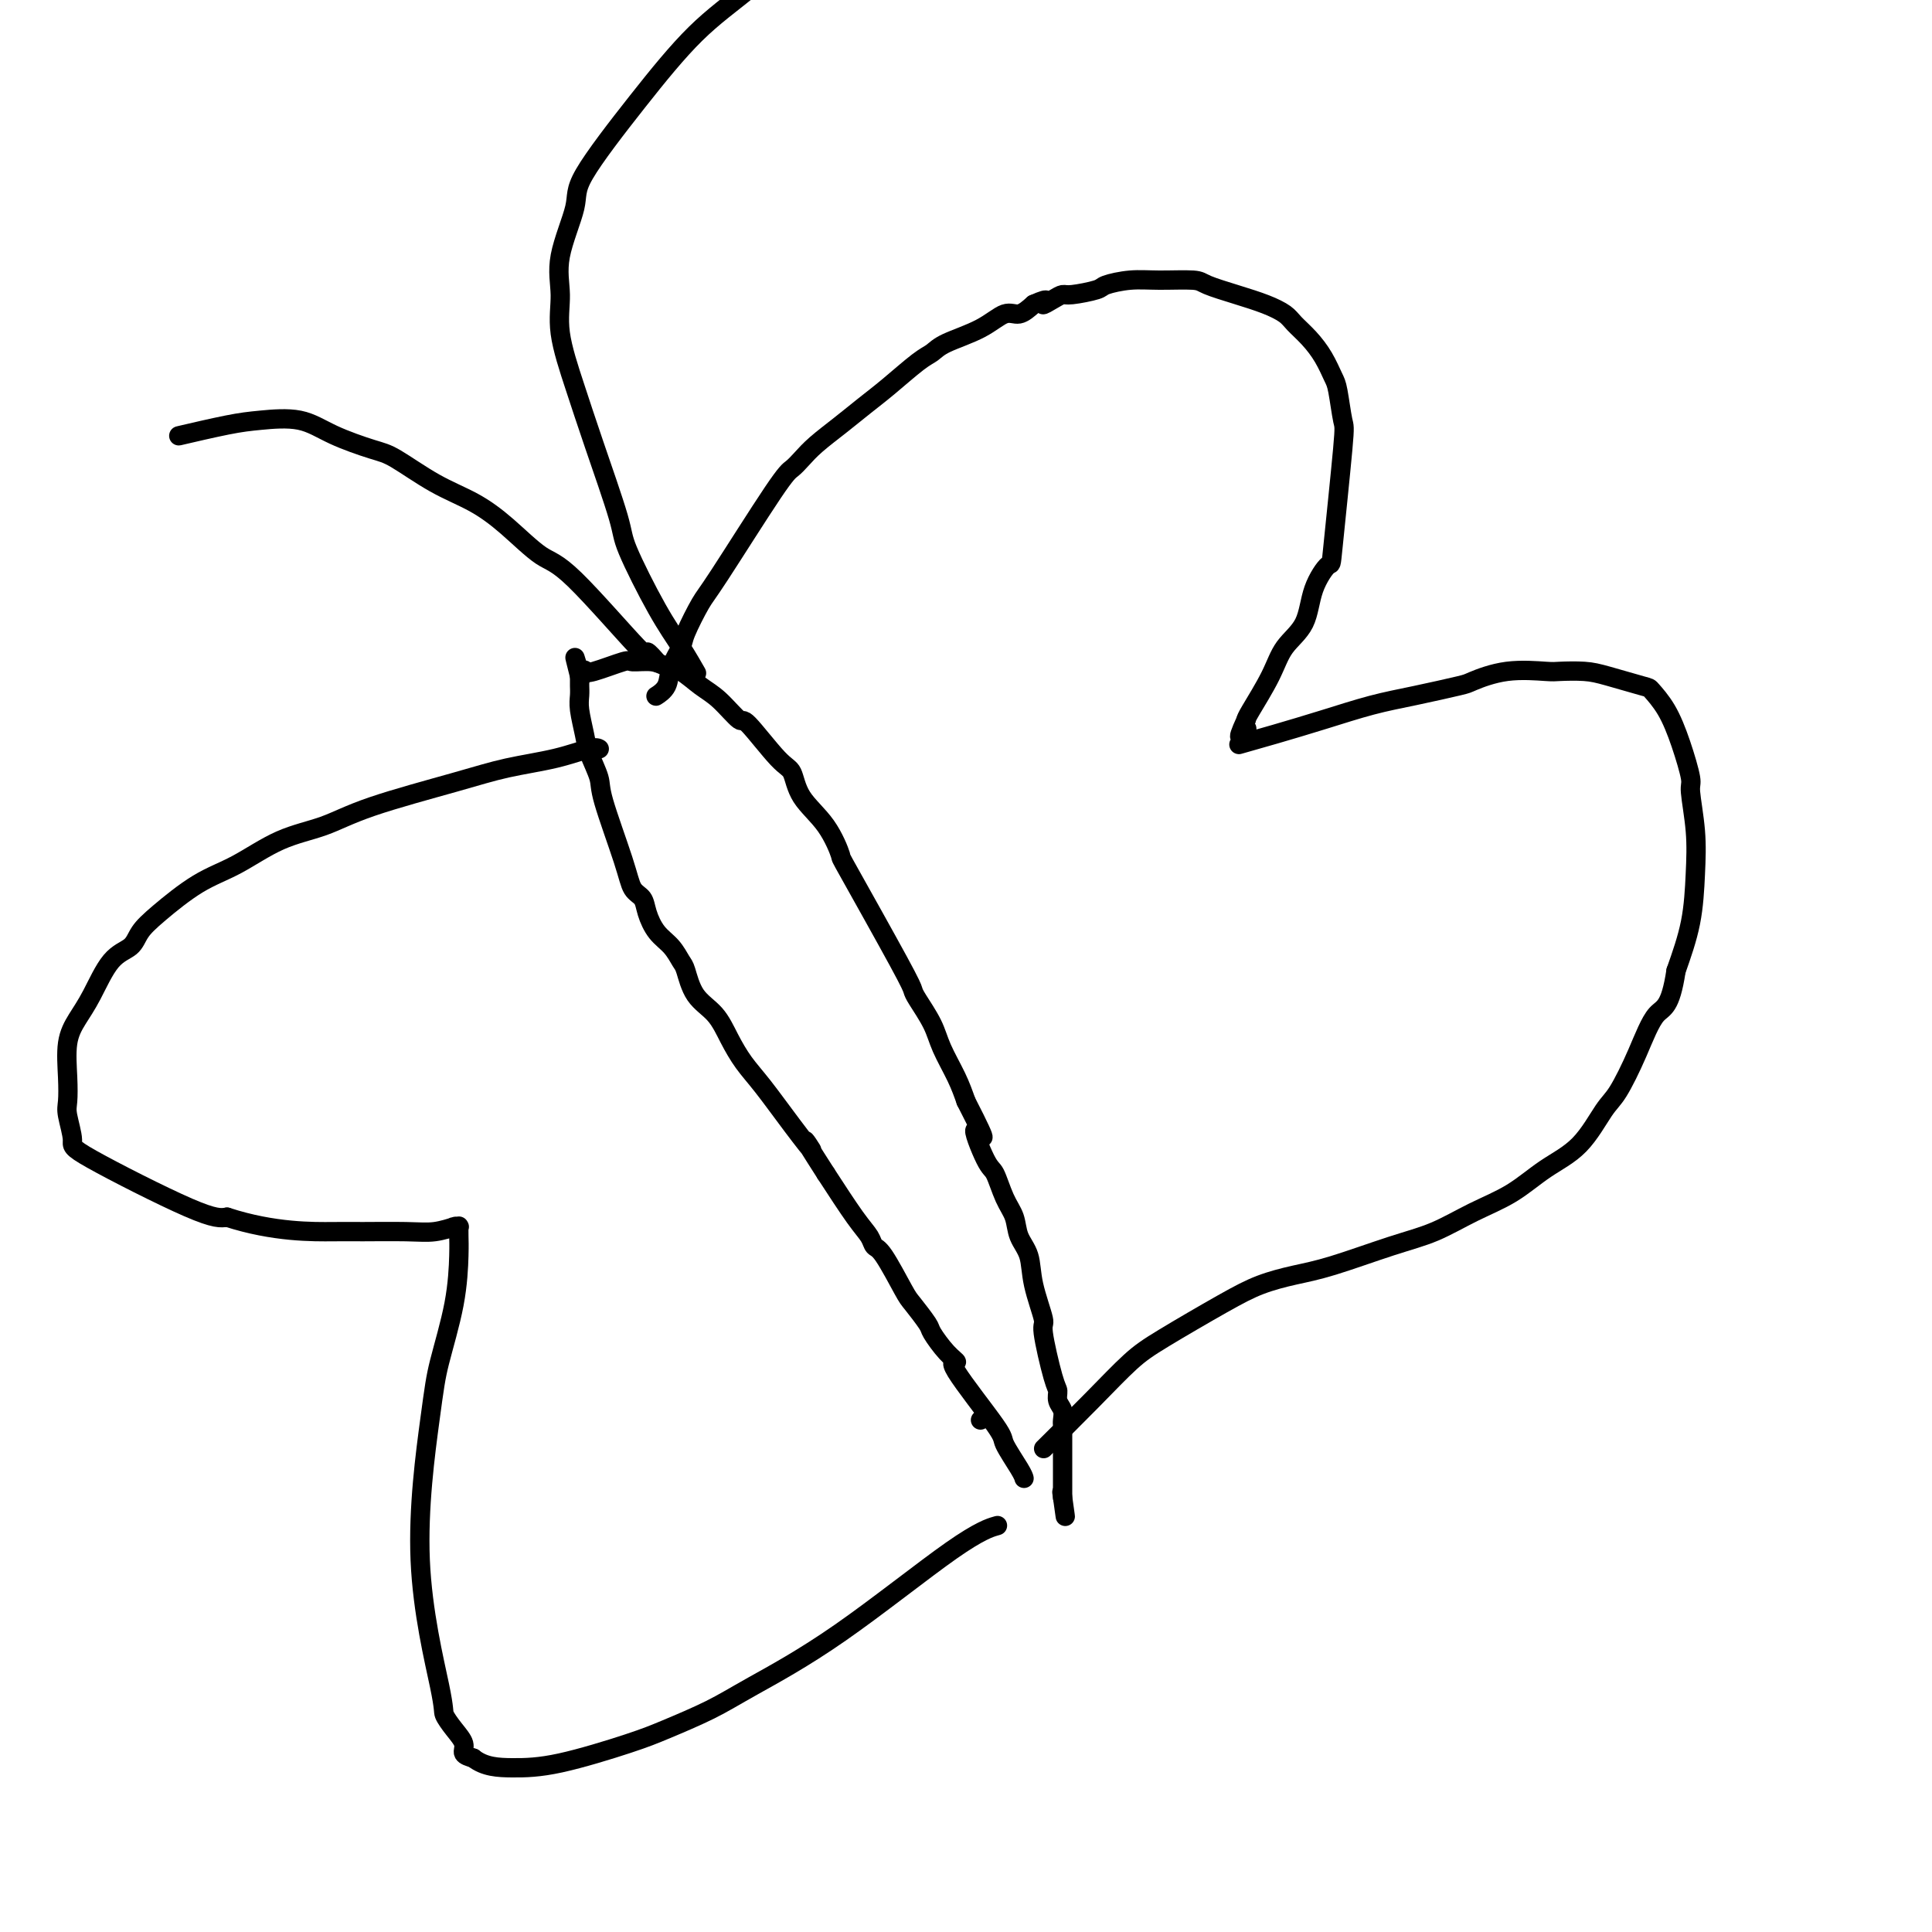 <svg viewBox='0 0 400 400' version='1.1' xmlns='http://www.w3.org/2000/svg' xmlns:xlink='http://www.w3.org/1999/xlink'><g fill='none' stroke='#000000' stroke-width='4' stroke-linecap='round' stroke-linejoin='round'><path d='M203,294c0.000,0.000 0.000,0.000 0,0c0.000,0.000 0.000,0.000 0,0'/><path d='M212,306c-0.000,-0.000 -0.000,-0.000 0,0c0.000,0.000 0.000,0.000 0,0c-0.000,-0.000 -0.000,-0.000 0,0c0.000,0.000 0.000,0.001 0,0c-0.000,-0.001 -0.001,-0.003 0,0c0.001,0.003 0.003,0.011 0,0c-0.003,-0.011 -0.010,-0.042 0,0c0.010,0.042 0.039,0.157 0,0c-0.039,-0.157 -0.145,-0.587 -1,-2c-0.855,-1.413 -2.458,-3.808 -3,-5c-0.542,-1.192 -0.023,-1.181 -2,-4c-1.977,-2.819 -6.450,-8.468 -8,-11c-1.550,-2.532 -0.177,-1.946 0,-2c0.177,-0.054 -0.843,-0.747 -2,-2c-1.157,-1.253 -2.453,-3.064 -3,-4c-0.547,-0.936 -0.346,-0.995 -1,-2c-0.654,-1.005 -2.163,-2.954 -3,-4c-0.837,-1.046 -1.001,-1.188 -2,-3c-0.999,-1.812 -2.831,-5.292 -4,-7c-1.169,-1.708 -1.674,-1.643 -2,-2c-0.326,-0.357 -0.472,-1.134 -1,-2c-0.528,-0.866 -1.436,-1.819 -3,-4c-1.564,-2.181 -3.782,-5.591 -6,-9'/><path d='M171,243c-6.862,-10.688 -3.519,-5.908 -3,-5c0.519,0.908 -1.788,-2.056 -4,-5c-2.212,-2.944 -4.329,-5.867 -6,-8c-1.671,-2.133 -2.896,-3.475 -4,-5c-1.104,-1.525 -2.088,-3.233 -3,-5c-0.912,-1.767 -1.752,-3.593 -3,-5c-1.248,-1.407 -2.904,-2.395 -4,-4c-1.096,-1.605 -1.631,-3.826 -2,-5c-0.369,-1.174 -0.570,-1.302 -1,-2c-0.430,-0.698 -1.088,-1.967 -2,-3c-0.912,-1.033 -2.076,-1.829 -3,-3c-0.924,-1.171 -1.607,-2.715 -2,-4c-0.393,-1.285 -0.496,-2.309 -1,-3c-0.504,-0.691 -1.410,-1.049 -2,-2c-0.590,-0.951 -0.865,-2.496 -2,-6c-1.135,-3.504 -3.131,-8.965 -4,-12c-0.869,-3.035 -0.611,-3.642 -1,-5c-0.389,-1.358 -1.425,-3.467 -2,-5c-0.575,-1.533 -0.690,-2.492 -1,-4c-0.310,-1.508 -0.815,-3.567 -1,-5c-0.185,-1.433 -0.050,-2.240 0,-3c0.050,-0.760 0.013,-1.474 0,-2c-0.013,-0.526 -0.004,-0.863 0,-1c0.004,-0.137 0.001,-0.075 0,0c-0.001,0.075 -0.000,0.164 0,0c0.000,-0.164 0.000,-0.582 0,-1'/><path d='M120,140c-1.764,-7.036 -0.676,-2.625 0,-1c0.676,1.625 0.938,0.464 1,0c0.062,-0.464 -0.076,-0.230 0,0c0.076,0.230 0.365,0.457 2,0c1.635,-0.457 4.614,-1.600 6,-2c1.386,-0.400 1.178,-0.059 2,0c0.822,0.059 2.672,-0.163 4,0c1.328,0.163 2.132,0.711 3,1c0.868,0.289 1.800,0.320 3,1c1.200,0.680 2.667,2.011 4,3c1.333,0.989 2.532,1.638 4,3c1.468,1.362 3.206,3.437 4,4c0.794,0.563 0.645,-0.386 2,1c1.355,1.386 4.213,5.109 6,7c1.787,1.891 2.501,1.951 3,3c0.499,1.049 0.781,3.085 2,5c1.219,1.915 3.374,3.707 5,6c1.626,2.293 2.724,5.087 3,6c0.276,0.913 -0.270,-0.056 2,4c2.270,4.056 7.356,13.135 10,18c2.644,4.865 2.848,5.514 3,6c0.152,0.486 0.254,0.807 1,2c0.746,1.193 2.138,3.258 3,5c0.862,1.742 1.194,3.161 2,5c0.806,1.839 2.088,4.097 3,6c0.912,1.903 1.456,3.452 2,5'/><path d='M200,228c5.927,11.545 2.744,6.408 2,6c-0.744,-0.408 0.951,3.913 2,6c1.049,2.087 1.451,1.939 2,3c0.549,1.061 1.245,3.330 2,5c0.755,1.670 1.569,2.743 2,4c0.431,1.257 0.478,2.700 1,4c0.522,1.300 1.519,2.457 2,4c0.481,1.543 0.444,3.473 1,6c0.556,2.527 1.703,5.650 2,7c0.297,1.350 -0.256,0.928 0,3c0.256,2.072 1.323,6.639 2,9c0.677,2.361 0.966,2.518 1,3c0.034,0.482 -0.187,1.291 0,2c0.187,0.709 0.782,1.319 1,2c0.218,0.681 0.058,1.433 0,2c-0.058,0.567 -0.016,0.949 0,1c0.016,0.051 0.004,-0.227 0,0c-0.004,0.227 -0.001,0.961 0,2c0.001,1.039 0.000,2.384 0,3c-0.000,0.616 -0.000,0.504 0,2c0.000,1.496 0.000,4.601 0,6c-0.000,1.399 -0.000,1.093 0,1c0.000,-0.093 0.000,0.028 0,0c-0.000,-0.028 -0.000,-0.203 0,0c0.000,0.203 0.000,0.785 0,1c-0.000,0.215 -0.000,0.061 0,0c0.000,-0.061 0.000,-0.031 0,0'/><path d='M220,310c1.083,7.738 0.292,2.083 0,0c-0.292,-2.083 -0.083,-0.595 0,0c0.083,0.595 0.042,0.298 0,0'/><path d='M136,144c0.000,-0.000 0.001,-0.000 0,0c-0.001,0.000 -0.002,0.001 0,0c0.002,-0.001 0.008,-0.005 0,0c-0.008,0.005 -0.028,0.018 0,0c0.028,-0.018 0.106,-0.067 0,0c-0.106,0.067 -0.395,0.251 0,0c0.395,-0.251 1.475,-0.935 2,-2c0.525,-1.065 0.496,-2.509 1,-4c0.504,-1.491 1.542,-3.030 2,-4c0.458,-0.970 0.335,-1.373 1,-3c0.665,-1.627 2.117,-4.480 3,-6c0.883,-1.520 1.197,-1.708 4,-6c2.803,-4.292 8.097,-12.689 11,-17c2.903,-4.311 3.416,-4.537 4,-5c0.584,-0.463 1.238,-1.164 2,-2c0.762,-0.836 1.632,-1.807 3,-3c1.368,-1.193 3.234,-2.609 5,-4c1.766,-1.391 3.431,-2.756 5,-4c1.569,-1.244 3.041,-2.366 5,-4c1.959,-1.634 4.404,-3.780 6,-5c1.596,-1.220 2.342,-1.513 3,-2c0.658,-0.487 1.229,-1.169 3,-2c1.771,-0.831 4.743,-1.810 7,-3c2.257,-1.190 3.800,-2.590 5,-3c1.200,-0.410 2.057,0.168 3,0c0.943,-0.168 1.971,-1.084 3,-2'/><path d='M214,63c4.074,-1.813 2.258,-0.345 2,0c-0.258,0.345 1.041,-0.432 2,-1c0.959,-0.568 1.578,-0.927 2,-1c0.422,-0.073 0.647,0.138 2,0c1.353,-0.138 3.833,-0.626 5,-1c1.167,-0.374 1.019,-0.634 2,-1c0.981,-0.366 3.089,-0.838 5,-1c1.911,-0.162 3.623,-0.013 6,0c2.377,0.013 5.417,-0.110 7,0c1.583,0.110 1.708,0.451 3,1c1.292,0.549 3.753,1.304 6,2c2.247,0.696 4.282,1.333 6,2c1.718,0.667 3.118,1.366 4,2c0.882,0.634 1.244,1.205 2,2c0.756,0.795 1.904,1.814 3,3c1.096,1.186 2.138,2.538 3,4c0.862,1.462 1.544,3.035 2,4c0.456,0.965 0.685,1.323 1,3c0.315,1.677 0.715,4.672 1,6c0.285,1.328 0.454,0.987 0,6c-0.454,5.013 -1.532,15.378 -2,20c-0.468,4.622 -0.325,3.499 -1,4c-0.675,0.501 -2.167,2.624 -3,5c-0.833,2.376 -1.008,5.004 -2,7c-0.992,1.996 -2.802,3.360 -4,5c-1.198,1.640 -1.784,3.557 -3,6c-1.216,2.443 -3.062,5.412 -4,7c-0.938,1.588 -0.969,1.794 -1,2'/><path d='M258,149c-2.724,5.917 -0.534,2.710 0,2c0.534,-0.710 -0.588,1.077 -1,2c-0.412,0.923 -0.115,0.981 0,1c0.115,0.019 0.049,-0.000 0,0c-0.049,0.000 -0.082,0.019 0,0c0.082,-0.019 0.280,-0.078 0,0c-0.280,0.078 -1.038,0.292 0,0c1.038,-0.292 3.872,-1.090 7,-2c3.128,-0.910 6.550,-1.930 10,-3c3.450,-1.070 6.929,-2.189 10,-3c3.071,-0.811 5.733,-1.314 9,-2c3.267,-0.686 7.138,-1.557 9,-2c1.862,-0.443 1.716,-0.459 3,-1c1.284,-0.541 3.999,-1.607 7,-2c3.001,-0.393 6.290,-0.112 8,0c1.710,0.112 1.843,0.056 3,0c1.157,-0.056 3.338,-0.110 5,0c1.662,0.110 2.805,0.385 5,1c2.195,0.615 5.444,1.569 7,2c1.556,0.431 1.421,0.337 2,1c0.579,0.663 1.872,2.082 3,4c1.128,1.918 2.093,4.336 3,7c0.907,2.664 1.758,5.573 2,7c0.242,1.427 -0.126,1.371 0,3c0.126,1.629 0.745,4.942 1,8c0.255,3.058 0.146,5.862 0,9c-0.146,3.138 -0.327,6.611 -1,10c-0.673,3.389 -1.836,6.695 -3,10'/><path d='M347,201c-1.183,7.861 -2.642,7.512 -4,9c-1.358,1.488 -2.616,4.812 -4,8c-1.384,3.188 -2.895,6.239 -4,8c-1.105,1.761 -1.805,2.231 -3,4c-1.195,1.769 -2.887,4.837 -5,7c-2.113,2.163 -4.649,3.421 -7,5c-2.351,1.579 -4.518,3.480 -7,5c-2.482,1.520 -5.281,2.658 -8,4c-2.719,1.342 -5.359,2.886 -8,4c-2.641,1.114 -5.284,1.796 -9,3c-3.716,1.204 -8.506,2.930 -12,4c-3.494,1.070 -5.692,1.483 -8,2c-2.308,0.517 -4.727,1.137 -7,2c-2.273,0.863 -4.400,1.970 -8,4c-3.600,2.030 -8.672,4.983 -12,7c-3.328,2.017 -4.913,3.097 -7,5c-2.087,1.903 -4.677,4.628 -8,8c-3.323,3.372 -7.378,7.392 -9,9c-1.622,1.608 -0.811,0.804 0,0'/><path d='M124,155c0.000,0.000 0.000,0.000 0,0c-0.000,-0.000 -0.000,-0.000 0,0c0.000,0.000 0.001,0.000 0,0c-0.001,-0.000 -0.003,-0.002 0,0c0.003,0.002 0.011,0.007 0,0c-0.011,-0.007 -0.040,-0.024 0,0c0.040,0.024 0.149,0.091 0,0c-0.149,-0.091 -0.558,-0.338 -2,0c-1.442,0.338 -3.919,1.263 -7,2c-3.081,0.737 -6.768,1.287 -10,2c-3.232,0.713 -6.011,1.591 -11,3c-4.989,1.409 -12.190,3.350 -17,5c-4.810,1.650 -7.231,3.008 -10,4c-2.769,0.992 -5.887,1.620 -9,3c-3.113,1.380 -6.222,3.514 -9,5c-2.778,1.486 -5.225,2.323 -8,4c-2.775,1.677 -5.877,4.195 -8,6c-2.123,1.805 -3.268,2.898 -4,4c-0.732,1.102 -1.051,2.214 -2,3c-0.949,0.786 -2.527,1.248 -4,3c-1.473,1.752 -2.839,4.794 -4,7c-1.161,2.206 -2.116,3.575 -3,5c-0.884,1.425 -1.696,2.907 -2,5c-0.304,2.093 -0.099,4.797 0,7c0.099,2.203 0.091,3.904 0,5c-0.091,1.096 -0.265,1.586 0,3c0.265,1.414 0.968,3.750 1,5c0.032,1.250 -0.607,1.413 4,4c4.607,2.587 14.459,7.596 20,10c5.541,2.404 6.770,2.202 8,2'/><path d='M47,252c9.694,3.154 17.929,3.037 22,3c4.071,-0.037 3.977,0.004 6,0c2.023,-0.004 6.163,-0.054 9,0c2.837,0.054 4.372,0.211 6,0c1.628,-0.211 3.350,-0.789 4,-1c0.650,-0.211 0.227,-0.056 0,0c-0.227,0.056 -0.257,0.014 0,0c0.257,-0.014 0.801,0.002 1,0c0.199,-0.002 0.054,-0.021 0,0c-0.054,0.021 -0.015,0.082 0,0c0.015,-0.082 0.008,-0.306 0,0c-0.008,0.306 -0.017,1.141 0,2c0.017,0.859 0.060,1.743 0,4c-0.060,2.257 -0.222,5.886 -1,10c-0.778,4.114 -2.171,8.711 -3,12c-0.829,3.289 -1.092,5.268 -2,12c-0.908,6.732 -2.460,18.216 -2,29c0.460,10.784 2.931,20.868 4,26c1.069,5.132 0.737,5.312 1,6c0.263,0.688 1.122,1.886 2,3c0.878,1.114 1.775,2.146 2,3c0.225,0.854 -0.221,1.530 0,2c0.221,0.470 1.111,0.735 2,1'/><path d='M98,364c2.335,1.850 5.172,1.976 8,2c2.828,0.024 5.647,-0.054 10,-1c4.353,-0.946 10.239,-2.759 14,-4c3.761,-1.241 5.396,-1.911 8,-3c2.604,-1.089 6.177,-2.597 9,-4c2.823,-1.403 4.897,-2.702 9,-5c4.103,-2.298 10.234,-5.595 18,-11c7.766,-5.405 17.168,-12.917 23,-17c5.832,-4.083 8.095,-4.738 9,-5c0.905,-0.262 0.453,-0.131 0,0'/><path d='M144,139c0.000,0.000 0.000,0.000 0,0c-0.000,-0.000 -0.001,-0.001 0,0c0.001,0.001 0.002,0.004 0,0c-0.002,-0.004 -0.008,-0.015 0,0c0.008,0.015 0.031,0.055 0,0c-0.031,-0.055 -0.117,-0.207 0,0c0.117,0.207 0.438,0.771 0,0c-0.438,-0.771 -1.636,-2.877 -3,-5c-1.364,-2.123 -2.896,-4.264 -5,-8c-2.104,-3.736 -4.782,-9.067 -6,-12c-1.218,-2.933 -0.977,-3.468 -2,-7c-1.023,-3.532 -3.311,-10.060 -5,-15c-1.689,-4.940 -2.781,-8.292 -4,-12c-1.219,-3.708 -2.566,-7.771 -3,-11c-0.434,-3.229 0.045,-5.624 0,-8c-0.045,-2.376 -0.614,-4.734 0,-8c0.614,-3.266 2.410,-7.441 3,-10c0.590,-2.559 -0.025,-3.504 2,-7c2.025,-3.496 6.692,-9.545 11,-15c4.308,-5.455 8.258,-10.318 12,-14c3.742,-3.682 7.277,-6.184 12,-10c4.723,-3.816 10.635,-8.948 13,-11c2.365,-2.052 1.182,-1.026 0,0'/><path d='M136,137c-0.000,-0.000 -0.000,-0.000 0,0c0.000,0.000 0.000,0.000 0,0c-0.000,-0.000 -0.001,-0.001 0,0c0.001,0.001 0.002,0.003 0,0c-0.002,-0.003 -0.009,-0.011 0,0c0.009,0.011 0.035,0.040 0,0c-0.035,-0.040 -0.130,-0.151 0,0c0.130,0.151 0.484,0.563 0,0c-0.484,-0.563 -1.807,-2.103 -2,-2c-0.193,0.103 0.745,1.847 -2,-1c-2.745,-2.847 -9.171,-10.286 -13,-14c-3.829,-3.714 -5.059,-3.702 -7,-5c-1.941,-1.298 -4.591,-3.904 -7,-6c-2.409,-2.096 -4.576,-3.680 -7,-5c-2.424,-1.320 -5.107,-2.375 -8,-4c-2.893,-1.625 -5.998,-3.819 -8,-5c-2.002,-1.181 -2.900,-1.348 -5,-2c-2.100,-0.652 -5.401,-1.789 -8,-3c-2.599,-1.211 -4.495,-2.496 -7,-3c-2.505,-0.504 -5.620,-0.228 -8,0c-2.380,0.228 -4.025,0.408 -7,1c-2.975,0.592 -7.278,1.598 -9,2c-1.722,0.402 -0.861,0.201 0,0'/></g>
</svg>